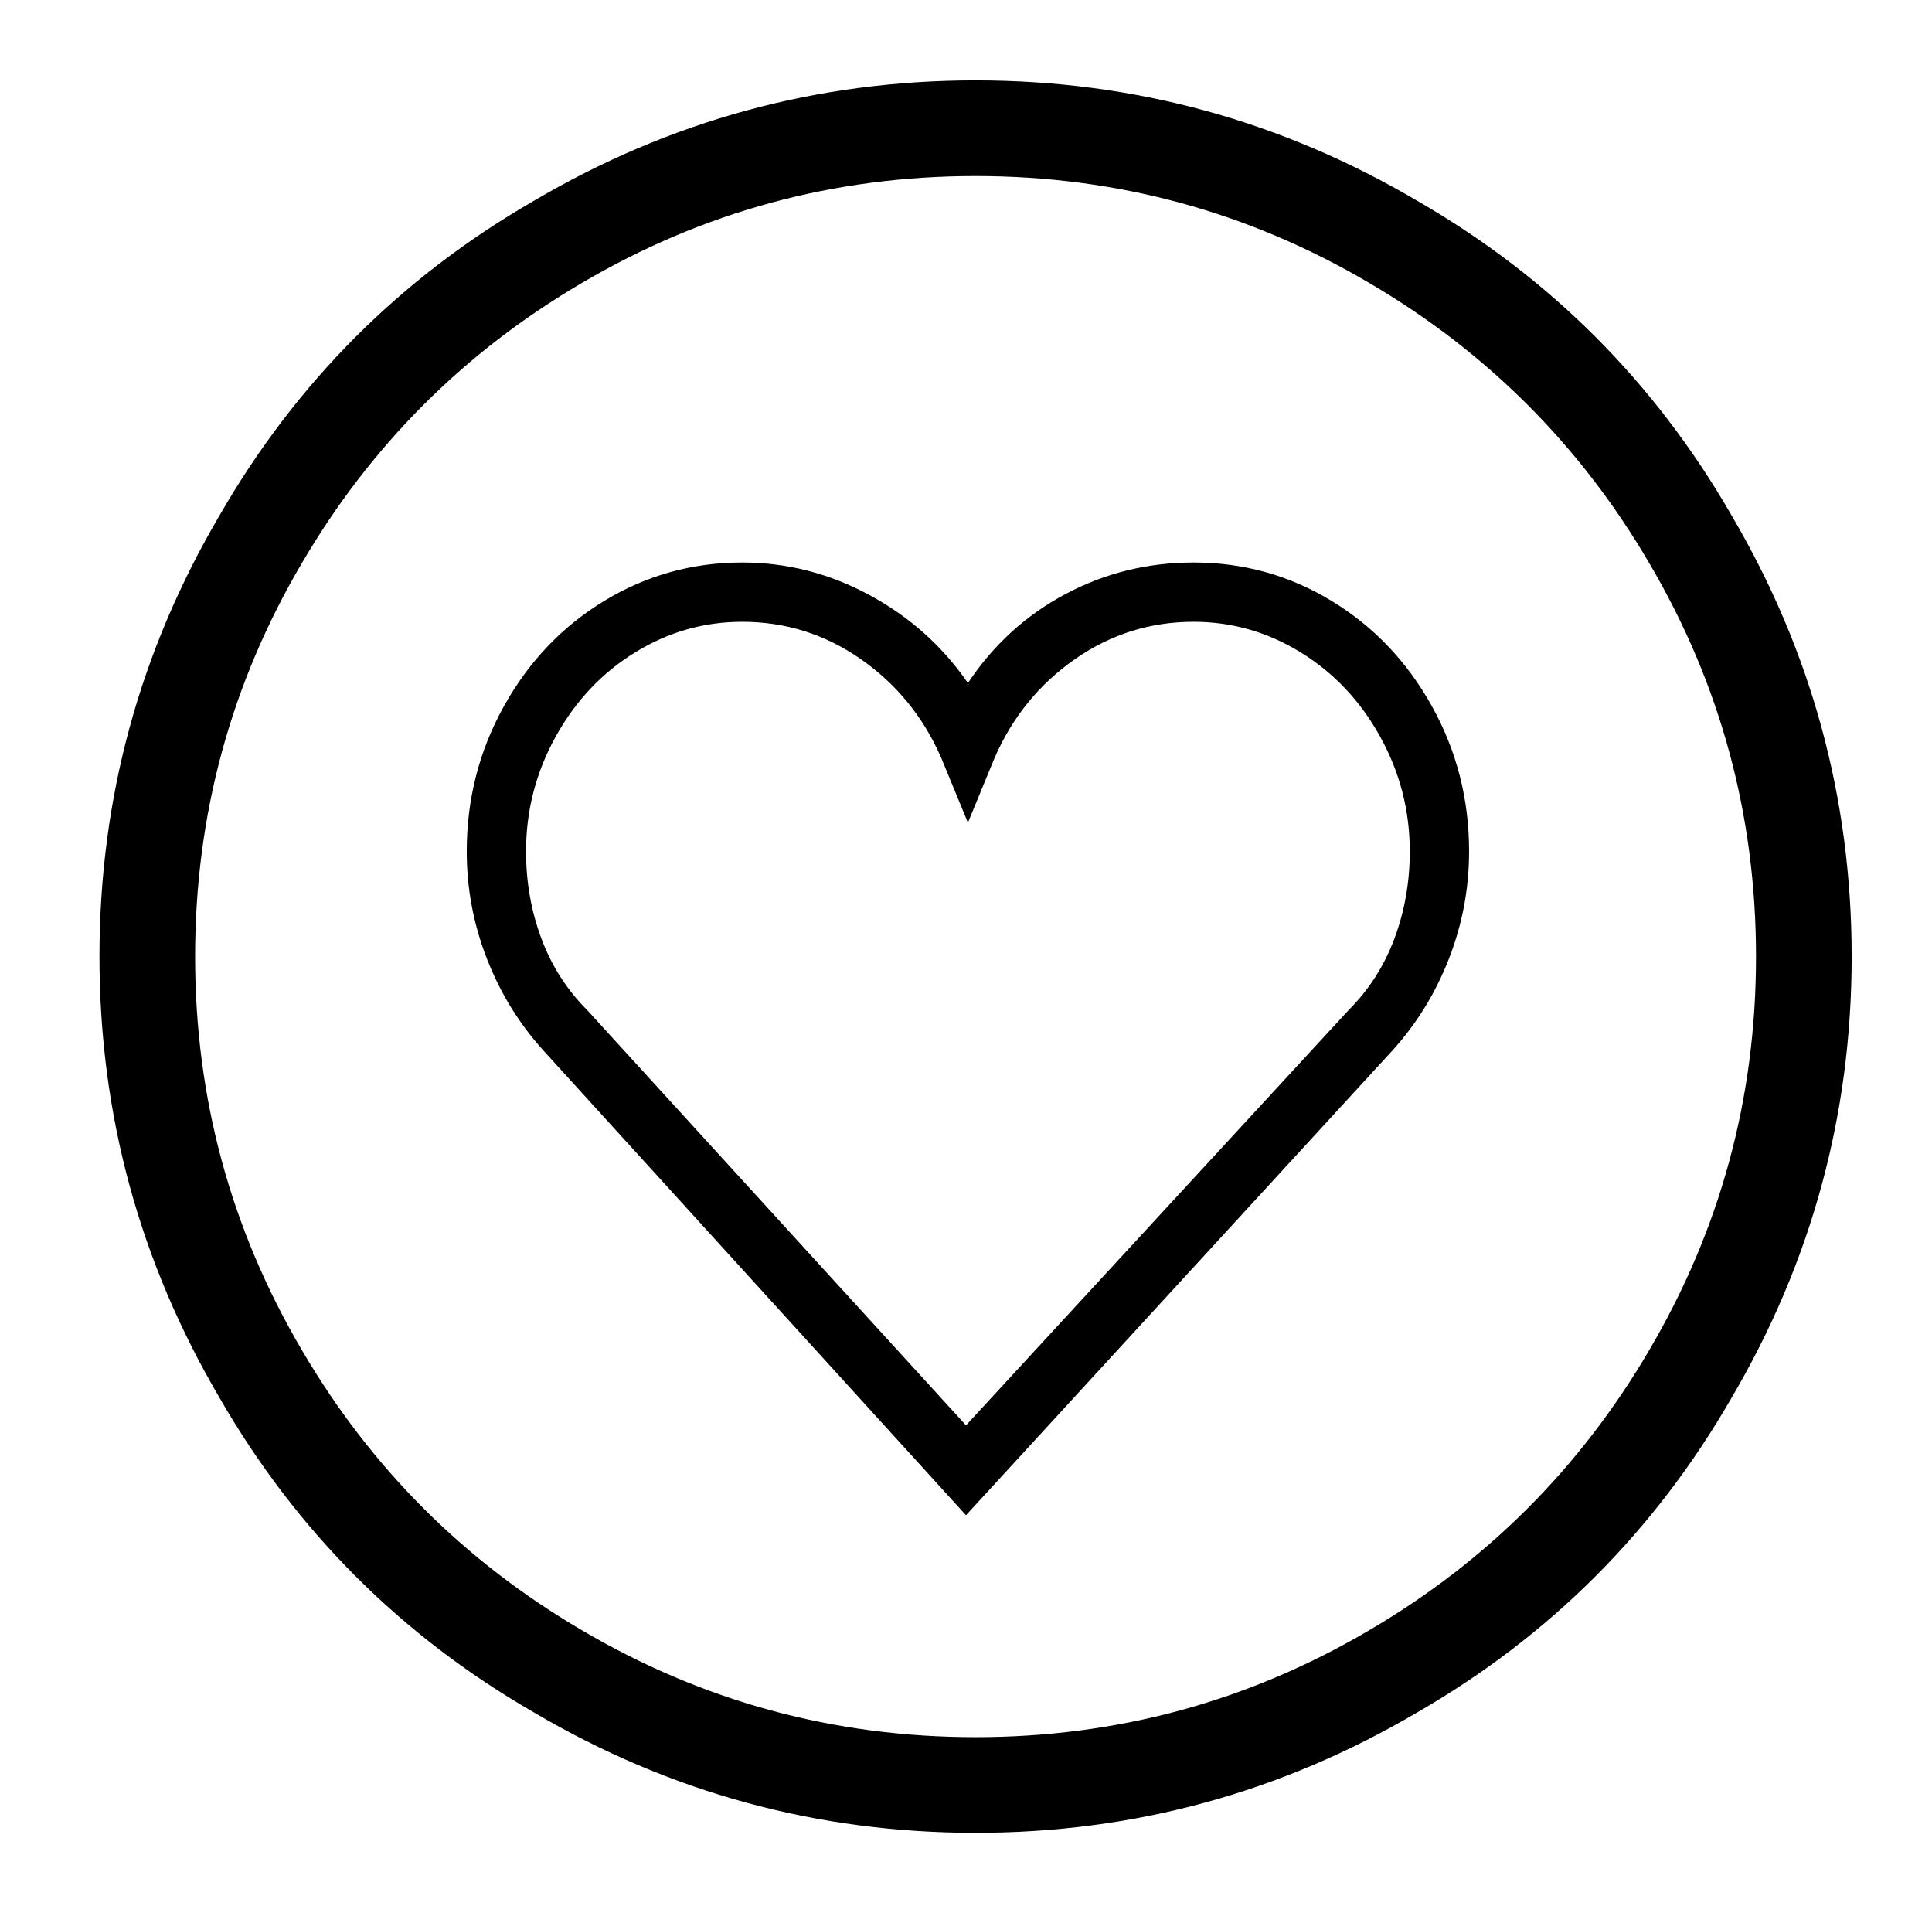 <?xml version="1.0" standalone="no"?>
<!DOCTYPE svg PUBLIC "-//W3C//DTD SVG 1.1//EN" "http://www.w3.org/Graphics/SVG/1.1/DTD/svg11.dtd" >
<svg xmlns="http://www.w3.org/2000/svg" xmlns:xlink="http://www.w3.org/1999/xlink" version="1.1" viewBox="-10 0 1010 1000">
   <path fill="currentColor"
d="M495 792l-221 -243q-19 -21 -29.5 -48t-10.5 -56q0 -41 19.5 -76t52.5 -55t72 -20q35 0 66.5 17t51.5 46q20 -30 51 -46.5t67 -16.5q39 0 72 20t52.5 55t19.5 76q0 29 -10.5 56t-29.5 48zM378 325q-30 0 -56 16t-41.5 44t-15.5 60q0 24 8 45.5t24 37.5l198 217l200 -217
q16 -16 24 -37.5t8 -45.5q0 -32 -15.5 -60t-41.5 -44t-56 -16q-34 0 -62 19.5t-42 51.5l-14 34l-14 -34q-14 -32 -42 -51.5t-62 -19.5zM500 92q111 0 206 56q92 54 146 146q56 95 56 206t-56 206q-54 92 -146 146q-95 56 -206 56t-206 -56q-92 -54 -146 -146
q-56 -95 -56 -206t56 -206q54 -92 146 -146q95 -56 206 -56zM500 42q-124 0 -231 63q-104 60 -164 164q-63 107 -63 231t63 231q60 104 164 164q107 63 231 63t231 -63q104 -60 164 -164q63 -107 63 -231t-63 -231q-60 -104 -164 -164q-107 -63 -231 -63v0z" />
</svg>
